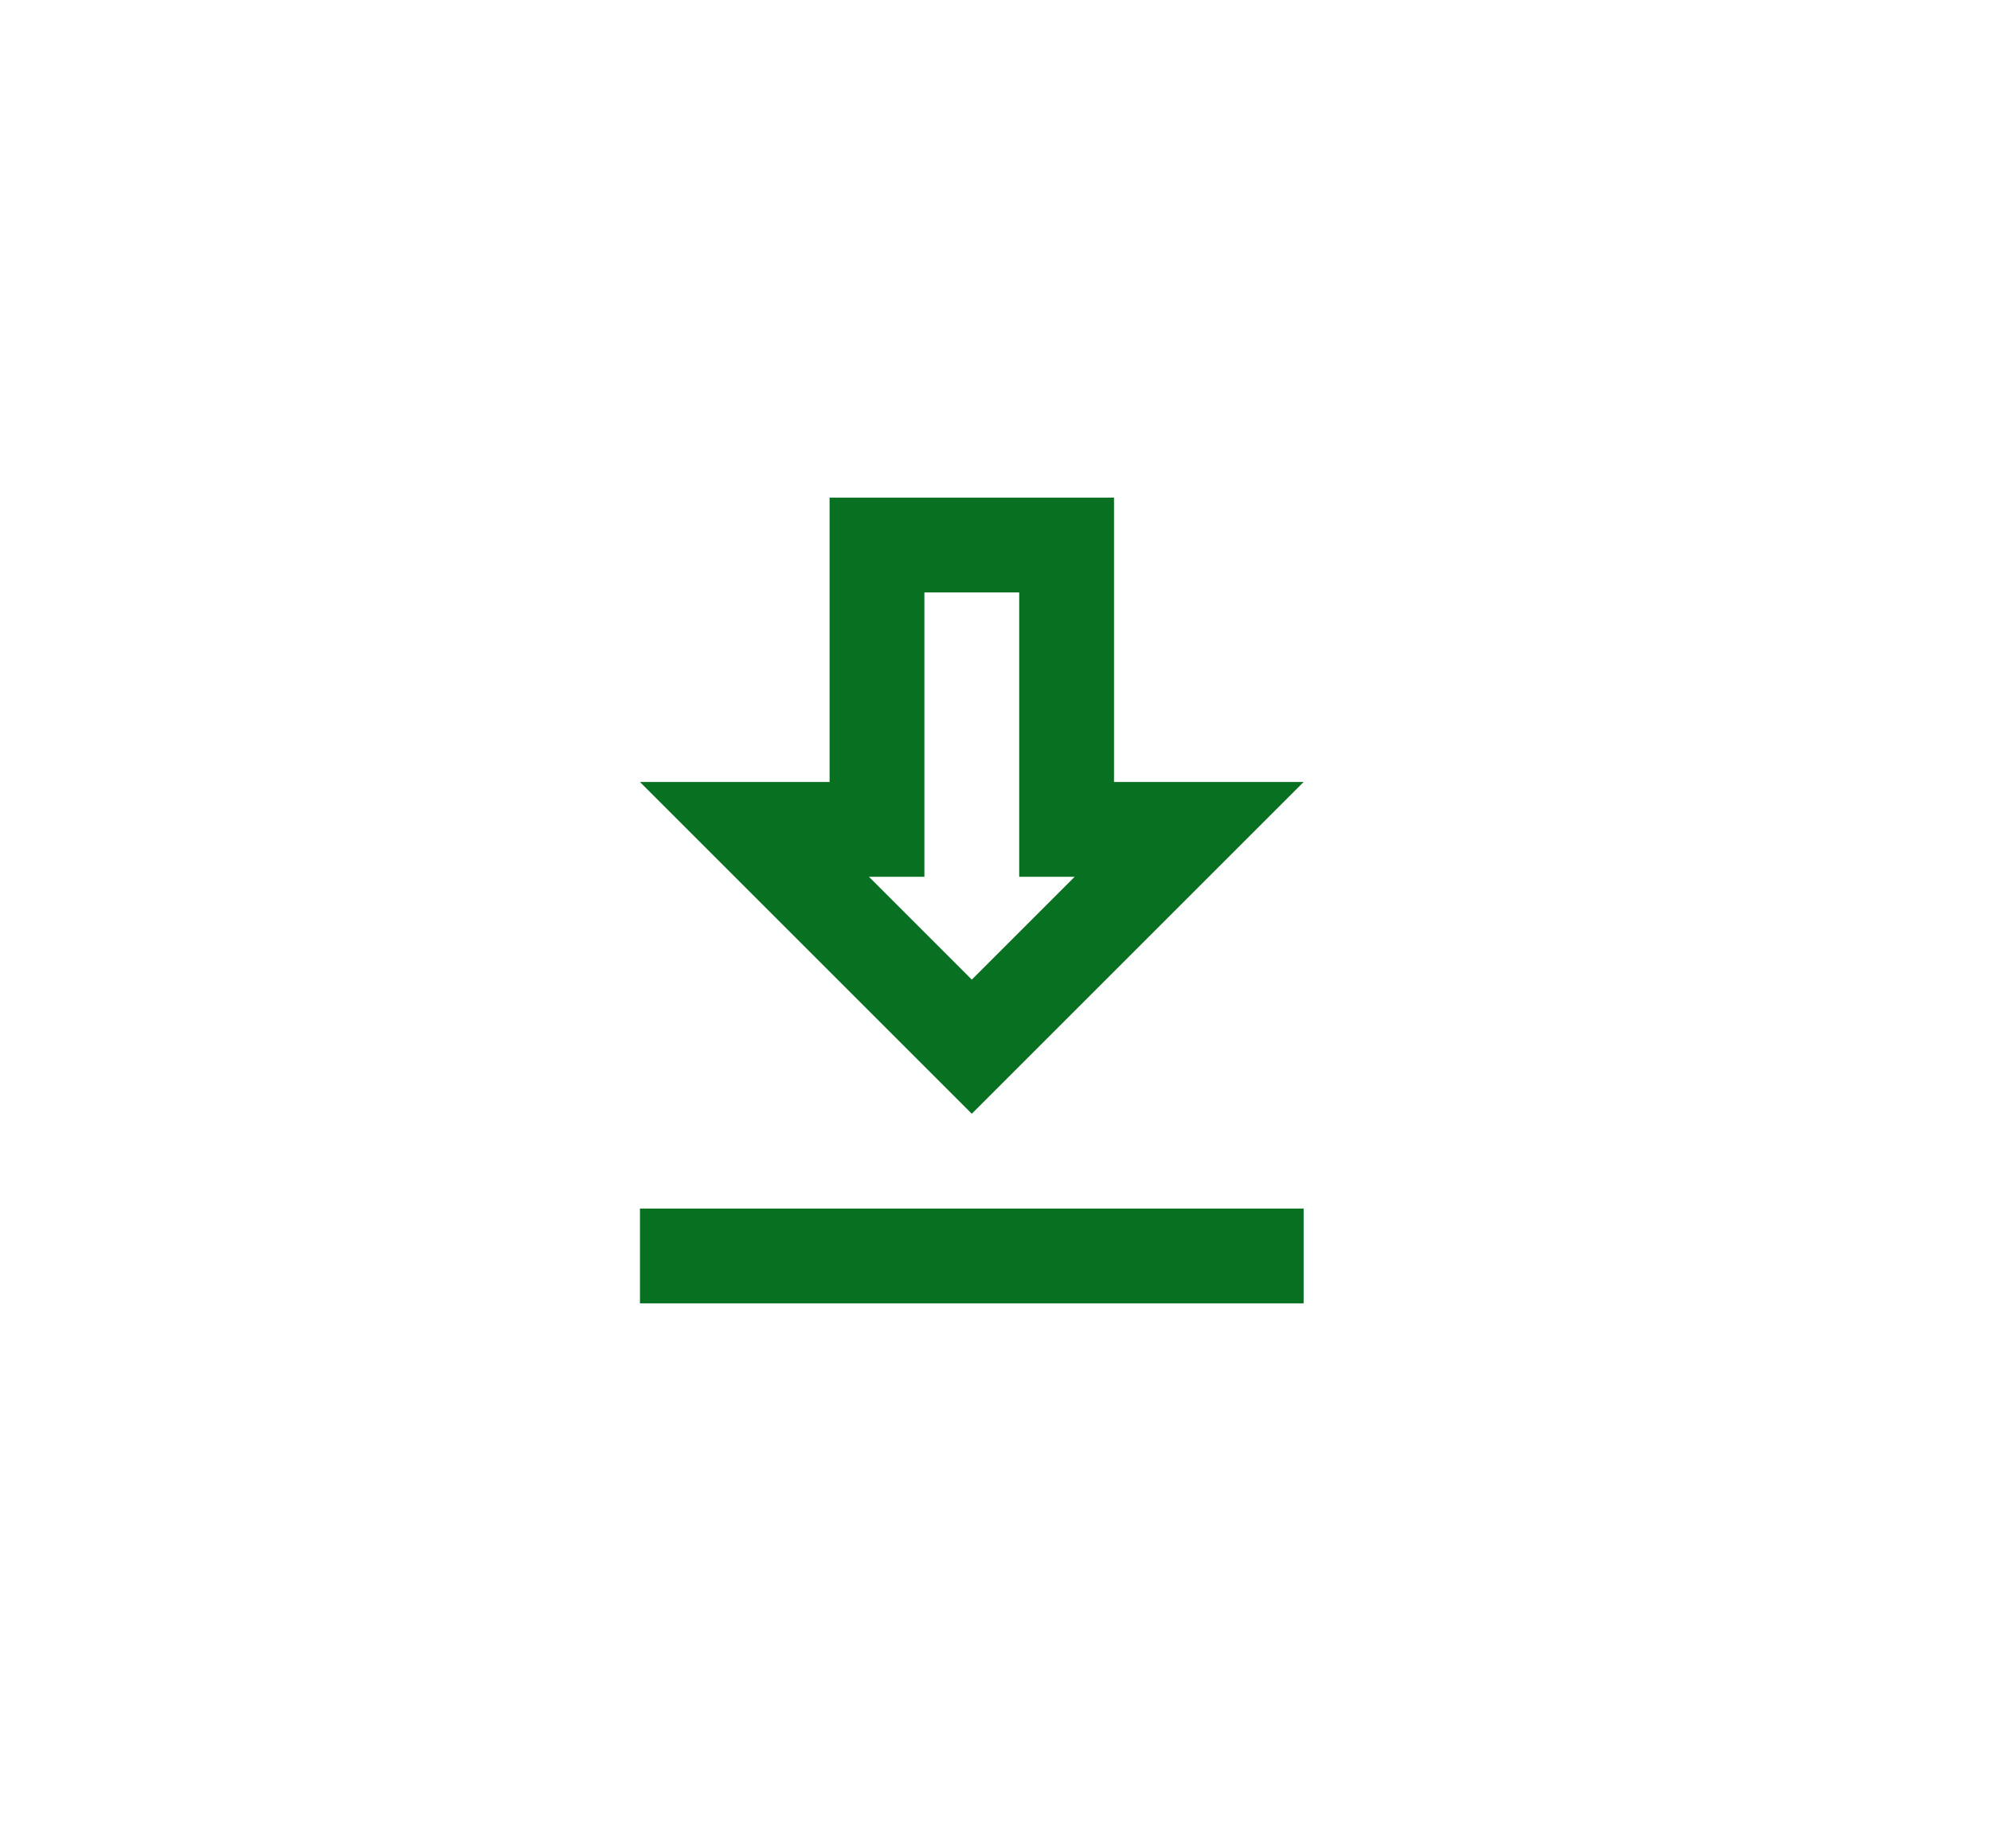 <svg xmlns="http://www.w3.org/2000/svg" xmlns:xlink="http://www.w3.org/1999/xlink" width="42" height="39" viewBox="0 0 42 39">
  <defs>
    <filter id="Trazado_3776" x="0" y="0" width="42" height="39" filterUnits="userSpaceOnUse">
      <feOffset input="SourceAlpha"/>
      <feGaussianBlur stdDeviation="1.5" result="blur"/>
      <feFlood flood-opacity="0.2"/>
      <feComposite operator="in" in2="blur"/>
      <feComposite in="SourceGraphic"/>
    </filter>
  </defs>
  <g id="Grupo_2769" data-name="Grupo 2769" transform="translate(-40.5 -69.5)">
    <g transform="matrix(1, 0, 0, 1, 40.5, 69.5)" filter="url(#Trazado_3776)">
      <path id="Trazado_3776-2" data-name="Trazado 3776" d="M7,0H26a7,7,0,0,1,7,7V23a7,7,0,0,1-7,7H7a7,7,0,0,1-7-7V7A7,7,0,0,1,7,0Z" transform="translate(4.5 4.5)" fill="#fff"/>
    </g>
    <g id="Grupo_2452" data-name="Grupo 2452" transform="translate(-66 -75)">
      <g id="outline-get_app-24px" transform="translate(115 152)">
        <g id="Bounding_Boxes">
          <path id="Trazado_2354" data-name="Trazado 2354" d="M0,0H24V24H0Z" fill="none"/>
        </g>
        <g id="Outline">
          <path id="XMLID_24_" d="M13,5v6h1.17L12,13.17,9.83,11H11V5h2m2-2H9V9H5l7,7,7-7H15V3Zm4,15H5v2H19V18Z" fill="#087021"/>
        </g>
      </g>
    </g>
  </g>
</svg>
